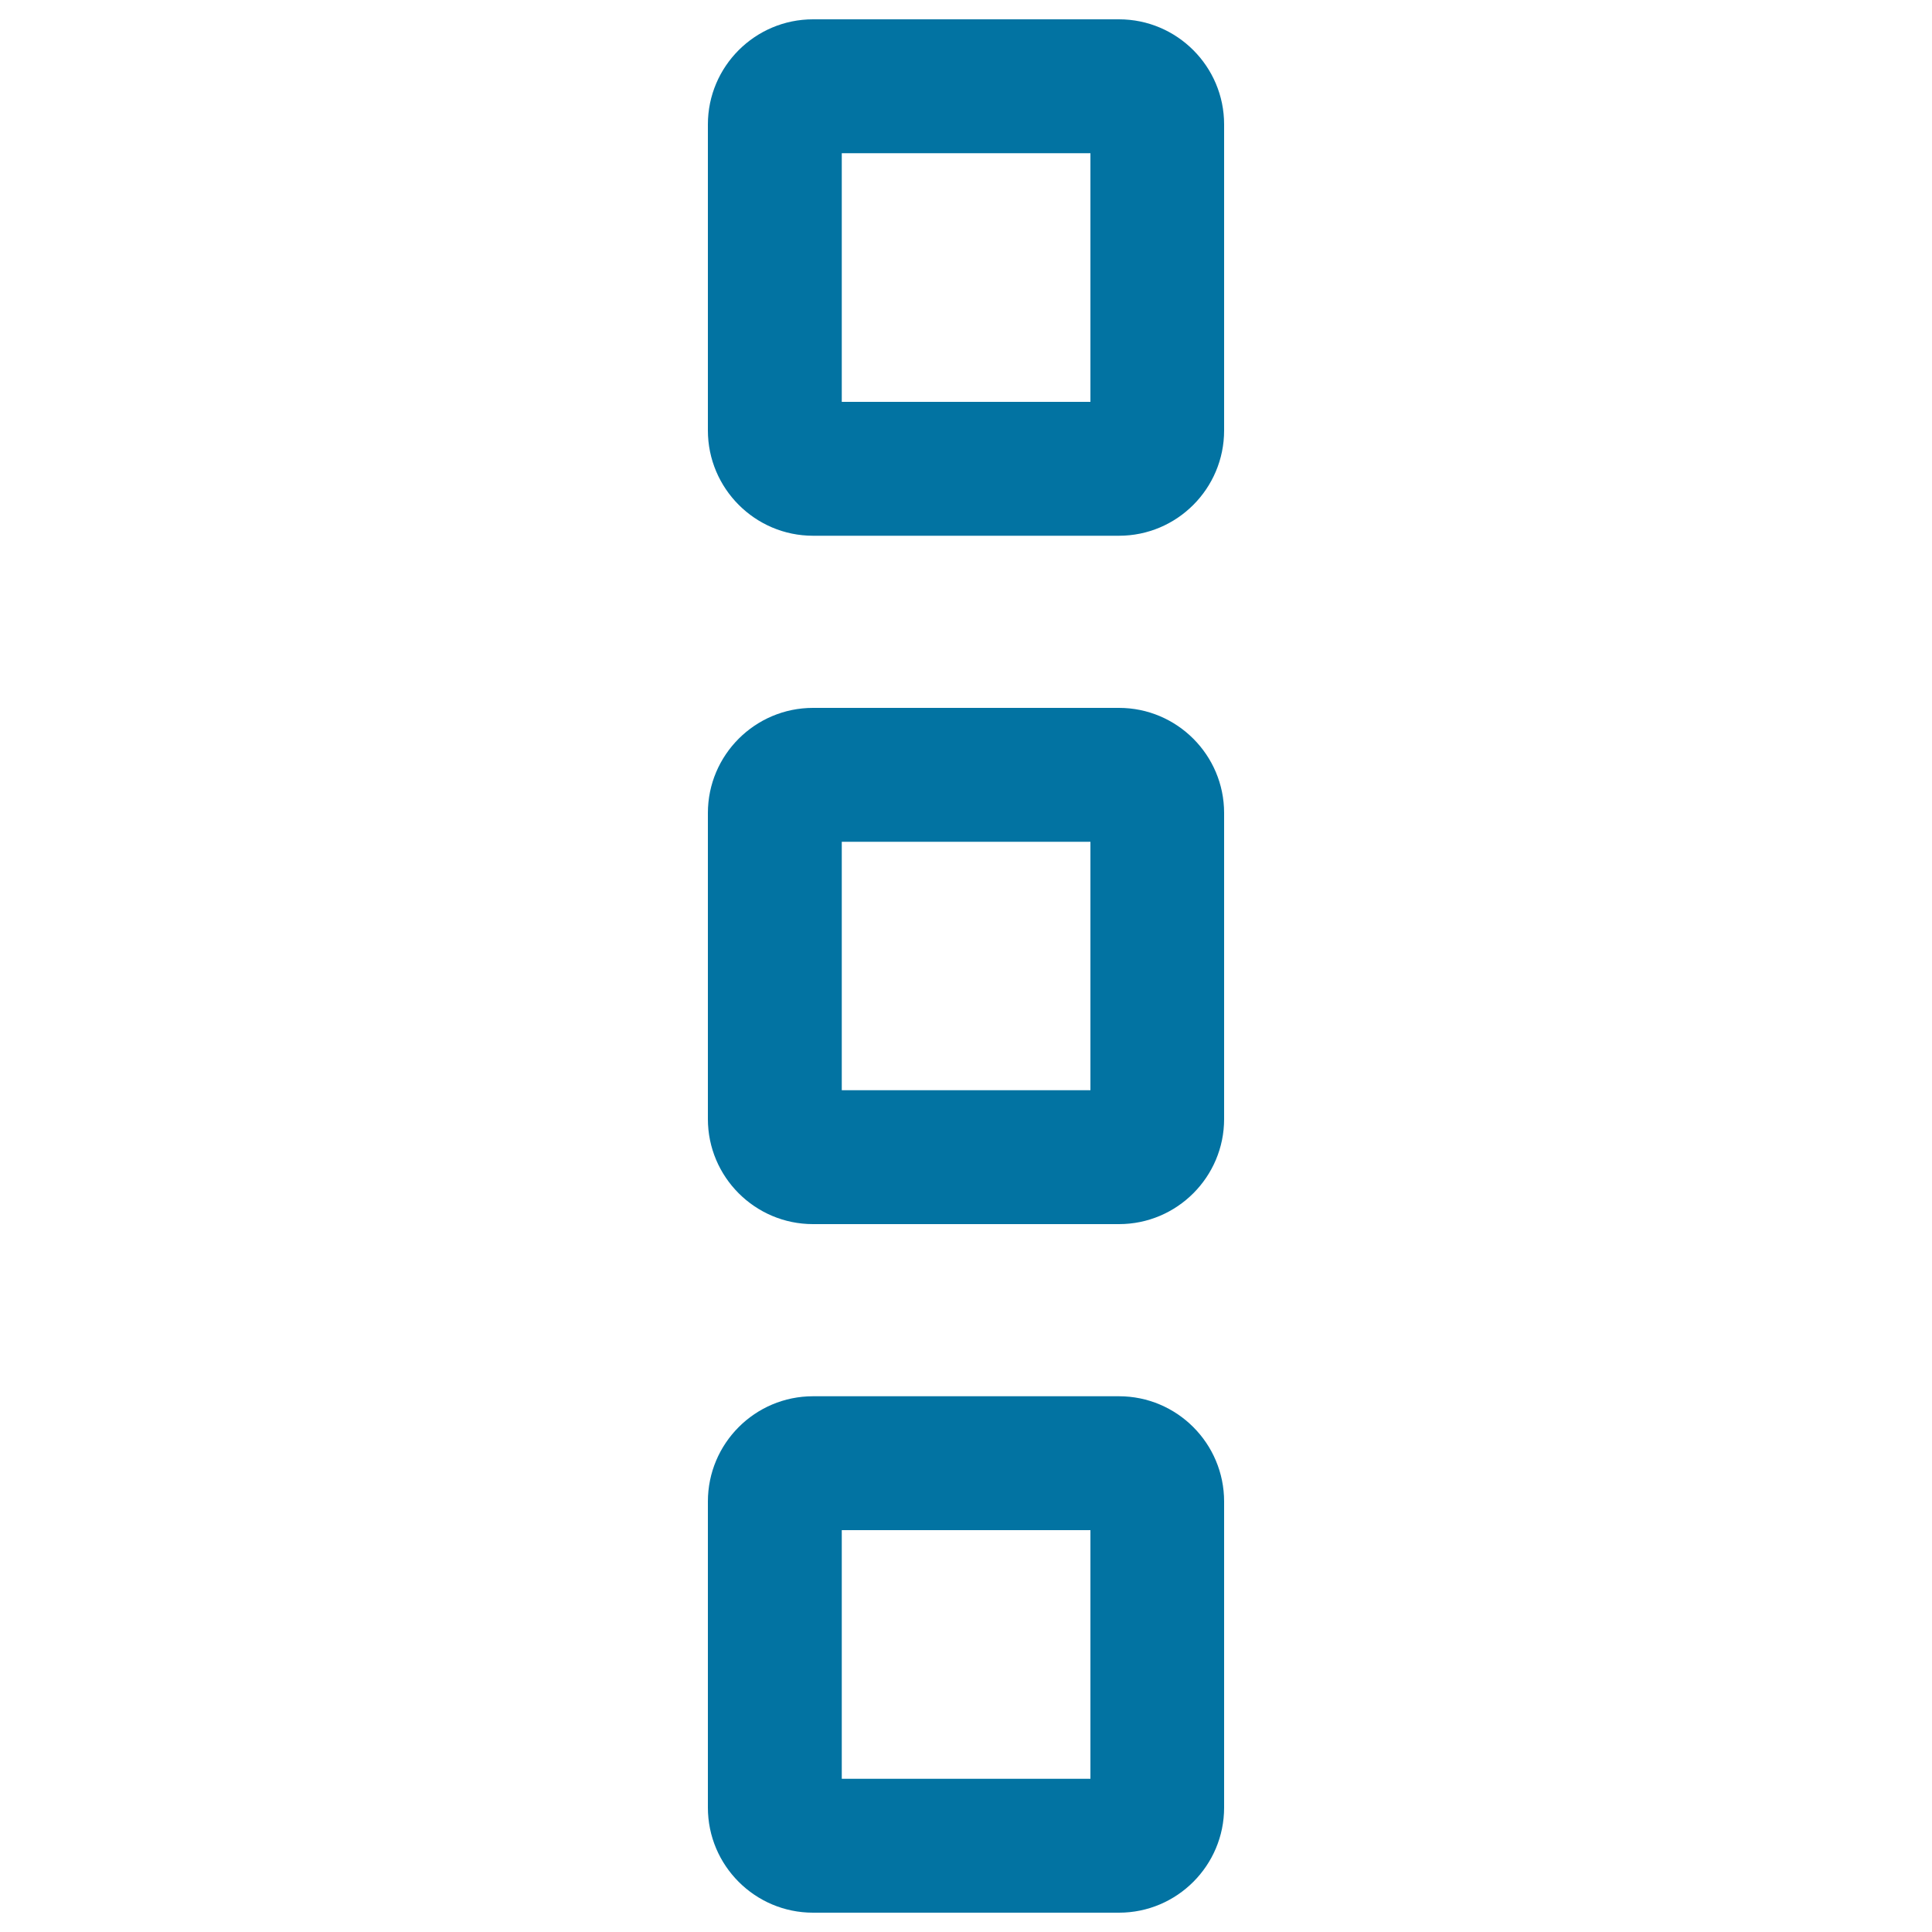 <svg xmlns="http://www.w3.org/2000/svg" viewBox="0 0 1000 1000" style="fill:#0273a2">
<title>Overflow SVG icon</title>
<path d="M579.2,10H420.8c-30,0-54.4,24.4-54.4,54.4v158.4c0,30,24.4,54.5,54.4,54.5l158.4,0c30,0,54.4-24.4,54.4-54.5V64.4C633.6,34.4,609.2,10,579.2,10z M564.3,208H435.7V79.3l128.7,0V208z"/><path d="M579.2,366.4H420.8c-30,0-54.4,24.4-54.4,54.4v158.4c0,30,24.4,54.4,54.4,54.4h158.4c30,0,54.4-24.4,54.4-54.4V420.8C633.6,390.8,609.2,366.4,579.2,366.4z M564.3,564.3H435.7V435.7l128.7,0V564.3z"/><path d="M579.2,722.7H420.8c-30,0-54.4,24.4-54.4,54.5v158.4c0,30,24.4,54.4,54.4,54.4h158.4c30,0,54.4-24.4,54.4-54.4V777.2C633.6,747.1,609.2,722.7,579.2,722.7z M564.3,920.7H435.7l0-128.7h128.7V920.7z"/>
</svg>